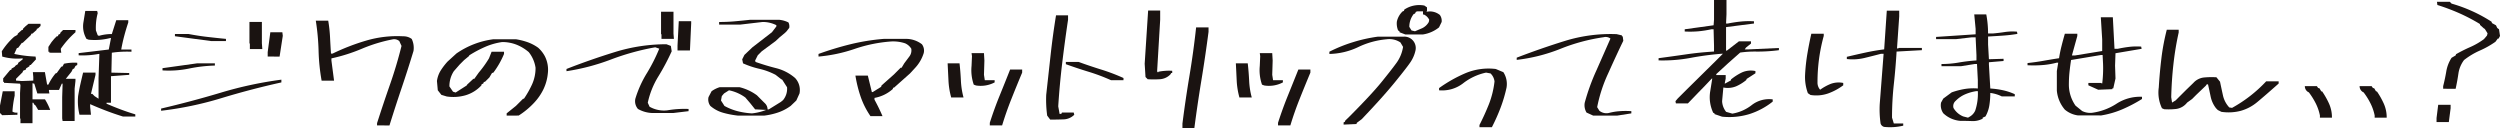 <svg xmlns="http://www.w3.org/2000/svg" width="583.828" height="30" viewBox="0 0 583.828 30">
  <g id="makeup-comment-lip" transform="translate(0 0.679)">
    <path id="パス_4692" data-name="パス 4692" d="M389.236,610.547l-.516-.515v-1.75l.648-3.324h2.777v1.036a25.187,25.187,0,0,0-.52,3.707,1.634,1.634,0,0,0,1.164.229v.516Zm4.263,1.869V611.38l-.1-.093V605.38l.1-1.776-.1-.419-3.743-.2v-.225h-.194v-.807l1.644-1.971h.225l.1-.322.714-.423.225-.286.516-.322.1-.326,1.031-.8v-.229a12.845,12.845,0,0,1-4.778-.419l-.1-1.23a16.051,16.051,0,0,1,2.909-3.416l.741-.423.1-.3.935-.833h.194l.1-.326.52-.515.741-.613h2.808v.516l-.644.613h-.194l-.1.326-.939.833h-.225l-.194.388-1.874,1.781h-.194l-.838,1.133-.322.093-.613,1.358a28.719,28.719,0,0,0,4.972.613l.1.648-1.23,1.322h-.225l-.1.322-.71.419-.1.322-.648.291-.1.322-1.547,1.552v.419l1.353.1,2.68-.1v-.838l-.1-1.133h2.812l.516,2.91h.291a12.634,12.634,0,0,1,1.68-2.619l.287-.1,1.036-1.454.322-.093.322-.613a11.29,11.29,0,0,1,3.1-.229v.52l-.419.225-.322.613-.291.093-.322.648-1.322,1.649h2.257v.515l-.194,1.777V611.9h-2.808l-.1-.608v-4.972l.1-3.13h-.194l-.644,1.45H400.15v.229l.1.608h-2.808l-.71-2.288-.423-.1v3.747h2.909a14.146,14.146,0,0,1,1.225,2.482h-2.808l-.613-1.031-.291-.225-.229-.419h-.194v4.778Zm6.749-16.464v-.229h-.225v-1.128l.741-1.129.613-.74.613-.617h.229l.194-.419.322-.1.1-.322.613-.613h2.9v.516a21.706,21.706,0,0,0-3.421,3.839v.3l.1.644Zm17.209,14.913c-1.314-.41-2.614-.851-3.893-1.34s-2.543-1-3.791-1.56v.608l.194,1.874h-2.68a13.3,13.3,0,0,1-.326-4.36c.154-.965.331-1.9.533-2.79s.414-1.79.63-2.693h2.9v.516l-1.062,4.452h.322l.516.516.934.617v-4.844l.194-5.616h-.194a20.225,20.225,0,0,1-4.646.322v-.515l7.035-.842.52-2.68h-.194a14.378,14.378,0,0,1-5.008.388l-.516-.189a5.714,5.714,0,0,1-.71-3.946l.419-2.583h2.777l.128.516a13.069,13.069,0,0,0-.419,4.038l.419,1.128.291.132a10.865,10.865,0,0,1,3.006-.419l1.032-3.227h2.808v.516c-.344,1.032-.657,2.067-.935,3.117s-.52,2.112-.71,3.209h2.389v.516a24.788,24.788,0,0,0-4.585.229l-.1,4.651,4.161.093v.423l-4.258.317v6.2h-1.036v.225q1.646.714,3.311,1.34t3.407,1.146v.516Z" transform="translate(-388.72 -584.324)" fill="#1a1311"/>
    <path id="パス_4693" data-name="パス 4693" d="M397.255,607.514V607q7.075-1.653,14.013-3.734a90.093,90.093,0,0,1,14.075-3.015v.644q-7.036,1.554-13.978,3.663A80.026,80.026,0,0,1,397.255,607.514Zm.326-9.425v-.52l8.071-1.128h4.161v.516a34.827,34.827,0,0,0-6.083.71A23.24,23.24,0,0,1,397.581,598.089Zm11.395-6.846-8.49-1.133v-.516h3.2c1.464.278,2.918.507,4.377.674s2.9.326,4.338.459v.516Zm9.01,1.869v-1.257l-.1-.1v-4.977h2.905v4.977l.1,1.354Zm4.161,1.745v-1.031l.617-4.651h2.808l.1.838-.745,4.845Z" transform="translate(-359.632 -582.327)" fill="#1a1311"/>
    <path id="パス_4694" data-name="パス 4694" d="M419.754,611.18v-.516q1.455-4.549,3.015-9.006t2.7-9.041l-.516-1.129a1.853,1.853,0,0,0-1.455-.423,36.465,36.465,0,0,0-7.265,2.2,39.772,39.772,0,0,1-7.132,2.261v.516l.613,4.682h-2.905a46.29,46.29,0,0,1-.71-7,53.573,53.573,0,0,0-.648-7h2.9a31.747,31.747,0,0,1,.423,3.791c.062,1.278.137,2.579.225,3.888h.388a50.52,50.52,0,0,1,7.943-3.064,25.682,25.682,0,0,1,8.552-.97,3.245,3.245,0,0,1,1.97.617,4.836,4.836,0,0,1,.419,2.8q-1.355,4.457-2.808,8.75t-2.808,8.653Z" transform="translate(-331.702 -582.572)" fill="#1a1311"/>
    <path id="パス_4695" data-name="パス 4695" d="M428.141,605.52V605l2.164-1.741,1.68-1.679h.194a22.717,22.717,0,0,0,1.922-3.407,9.255,9.255,0,0,0,.789-3.827,7.671,7.671,0,0,0-1.583-3.645,10.277,10.277,0,0,0-2.887-1.75,9.2,9.2,0,0,0-3.311-.608,15.335,15.335,0,0,0-3.989,1.129,27.567,27.567,0,0,0-3.7,1.97l-.093.194-1.133.935-1.031,1.032-1.358,1.552a6.373,6.373,0,0,0-1.031,3.553l.838,1.226.613.2,2.583-1.648.1-.194,1.455-1.358h.225l1.036-1.45a25.05,25.05,0,0,0,2.389-3.328l.613-1.552h2.9v.52a19.855,19.855,0,0,1-2.486,4.36l-.322.092-.613,1.036-1.036,1.031h-.225l-.194.423-.322.092-.1.326a8.237,8.237,0,0,1-3.632,2.275,10.338,10.338,0,0,1-4.439.3l-1.261-.383-.838-1.067-.194-2.165a6.2,6.2,0,0,1,.868-2.437,14.983,14.983,0,0,1,1.618-2.112l2.063-1.878a19.487,19.487,0,0,1,8.622-3.324H430.3a15.3,15.3,0,0,1,2.759.692,10.068,10.068,0,0,1,2.438,1.283,7.2,7.2,0,0,1,1.552,1.966,7,7,0,0,1,.71,4.033,11,11,0,0,1-1.018,3.685,12.647,12.647,0,0,1-2.178,3.161,18.374,18.374,0,0,1-3.619,3Z" transform="translate(-309.822 -579.205)" fill="#1a1311"/>
    <path id="パス_4696" data-name="パス 4696" d="M438.651,609.878a7.22,7.22,0,0,1-3.227-.939,2.767,2.767,0,0,1-.613-2.389,25.41,25.41,0,0,1,2.645-5.894,40.173,40.173,0,0,0,2.94-5.8l-.935-.322a57.934,57.934,0,0,0-10.35,2.857,50.647,50.647,0,0,1-10.381,2.729v-.52q5.495-2.156,11.351-3.967a40.509,40.509,0,0,1,11.994-1.807l1.031.388.194,1.256a52.639,52.639,0,0,1-3.112,5.863,19.44,19.44,0,0,0-2.473,6.15l.419.934a6.826,6.826,0,0,0,4.135.842,23.279,23.279,0,0,1,4.972-.322v.516l-3.522.423Zm2.262-17.306v-1.036l-.1-.1v-5.2h2.905v5.1l.1,1.235Zm3.747,2.711v-1.164l.291-5.682h2.9v.516l-.291,6.33Z" transform="translate(-286.438 -584.171)" fill="#1a1311"/>
    <path id="パス_4697" data-name="パス 4697" d="M433.147,609.041a20.906,20.906,0,0,1-3.438-.661,7.777,7.777,0,0,1-2.984-1.6,2.5,2.5,0,0,1-.423-2.067l.71-1.358a6.486,6.486,0,0,1,1.874-.939h4.681A11.407,11.407,0,0,1,437.6,604.3l1.547,1.552.326.317a1.976,1.976,0,0,1,.613,1.42h.291l2.808-1.737.516-.423a4.157,4.157,0,0,0,.939-3.006l-1.133-1.772-.225-.1-1.323-1.031a15.731,15.731,0,0,0-3.8-1.406,20.345,20.345,0,0,1-3.8-1.274l-.194-.935.52-1.036,1.869-1.776,4.554-3.518,1.036-1.357v-.291a7.018,7.018,0,0,0-3.231-.745l-5.263.617h-4.875v-.617c1.252,0,2.477-.049,3.681-.159s2.4-.229,3.584-.357h6.718a6.151,6.151,0,0,1,2.2.617,2.013,2.013,0,0,1,.194,1.261l-.613.8-.326.326-1.353,1.129-.9.842-3.231,2.385-.934.939-.613,1.226.1.322c1.591.56,3.2,1.049,4.822,1.455a10.775,10.775,0,0,1,4.408,2.292,4.091,4.091,0,0,1,1.036,3.614l-.745,1.644-1.323,1.265-.419.287a10.646,10.646,0,0,1-2.715,1.309,16.122,16.122,0,0,1-3,.661Zm6.621-1.327-2.583-.128-1.133-1.42-1.159-1.353a9.763,9.763,0,0,0-3.813-1.679l-1.159.74-.52.613-.19,1.032.807,1.265a13.079,13.079,0,0,0,3.064,1.226,17.4,17.4,0,0,0,3.359.516A12.516,12.516,0,0,0,439.768,607.714Z" transform="translate(-260.837 -582.726)" fill="#1a1311"/>
    <path id="パス_4698" data-name="パス 4698" d="M444.219,605.724a18.7,18.7,0,0,1-2.275-4.474,29.744,29.744,0,0,1-1.243-4.99h2.9l.939,3.844h.194l1.966-1.225.1-.322,2.91-2.583.516-.52,1.031-1.032h.225l.617-1.031,1.256-1.68a2.357,2.357,0,0,0,.388-1.746,3.193,3.193,0,0,0-1.455-1.256,8.846,8.846,0,0,0-3.293-.423,33.837,33.837,0,0,0-8.459,1.728,35.493,35.493,0,0,1-8.455,1.794v-.613a73.483,73.483,0,0,1,7.52-2.279,49.829,49.829,0,0,1,7.719-1.239h5.1a6.079,6.079,0,0,1,3.809,1.256A2.462,2.462,0,0,1,456.65,591a8.993,8.993,0,0,1-2.067,3.518l-1.129,1.225-3.742,3.328h-.194l-.1.322a8.65,8.65,0,0,1-4.263,2.067v.419q1.031,1.878,1.874,3.844Z" transform="translate(-240.933 -579.277)" fill="#1a1311"/>
    <path id="パス_4699" data-name="パス 4699" d="M439.73,598.795v-.1a17.642,17.642,0,0,1-.613-3.893q-.1-2.017-.194-3.985H441.7q.225,1.97.322,4.033a18.041,18.041,0,0,0,.613,3.941Zm5.81-2.808-.516-.194a10.328,10.328,0,0,1-.516-4.36l.1-2.292-.1-.71h2.9l.1,1.741-.1,3.328.194,1.256H449.9v.516A6.957,6.957,0,0,1,445.54,595.987Zm3.231,9.327V604.7q1.031-3.227,2.275-6.282t2.469-6.149h2.812v.714q-1.263,3-2.5,6.119-1.243,3.108-2.178,6.211Z" transform="translate(-217.621 -576.707)" fill="#1a1311"/>
    <path id="パス_4700" data-name="パス 4700" d="M445.1,610.777l-.709-.939a27.416,27.416,0,0,1-.225-4.84q.515-4.682,1.031-9.35t1.261-9.217h2.808v1.031q-.747,4.98-1.358,10.06t-.934,10.156l.322,1.772h.194l.322-.128v-.194h2.777l.128.516a3.693,3.693,0,0,1-2.566,1.08Q446.647,610.777,445.1,610.777Zm14.208-9.2a44.044,44.044,0,0,0-5.281-1.984q-2.7-.827-5.277-1.759v-.52h3q2.579.939,5.228,1.763a45.359,45.359,0,0,1,5.232,1.984v.516Z" transform="translate(-199.842 -583.523)" fill="#1a1311"/>
    <path id="パス_4701" data-name="パス 4701" d="M450.072,602.221l-.516-.516-.194-3.1.807-12.431h2.812v2.16l-.714,12.013.1.225h.194v-.1a12.608,12.608,0,0,1,3.231-.225v.516h-.225l-.194.326a3.736,3.736,0,0,1-2.438,1.128A22.2,22.2,0,0,1,450.072,602.221Zm8.107,11.5v-1.133q.708-5.587,1.644-11.188t1.552-11.285h2.9v1.036q-.74,5.68-1.662,11.281t-1.662,11.289Z" transform="translate(-182.043 -584.396)" fill="#1a1311"/>
    <path id="パス_4702" data-name="パス 4702" d="M455,598.795v-.1a17.893,17.893,0,0,1-.613-3.893q-.093-2.017-.194-3.985h2.777q.225,1.97.326,4.033a17.777,17.777,0,0,0,.613,3.941Zm5.815-2.808-.516-.194a10.257,10.257,0,0,1-.52-4.36l.1-2.292-.1-.71h2.909l.1,1.741-.1,3.328.194,1.256h2.292v.516A6.962,6.962,0,0,1,460.813,595.987Zm3.227,9.327V604.7q1.038-3.227,2.274-6.282t2.473-6.149H471.6v.714q-1.256,3-2.5,6.119-1.243,3.108-2.178,6.211Z" transform="translate(-165.582 -576.707)" fill="#1a1311"/>
    <path id="パス_4703" data-name="パス 4703" d="M462.474,613.789v-.516l.291-.133.1-.291,1.062-1.031q5.072-5.1,7.348-7.9t3.518-4.5a8.605,8.605,0,0,0,1.565-3.778l-.613-1.036a4.7,4.7,0,0,0-3.227-.74,19.243,19.243,0,0,0-6.638,1.825,16.346,16.346,0,0,1-6.731,1.6v-.52a34.684,34.684,0,0,1,5.492-2.221,35.809,35.809,0,0,1,5.81-1.292h6a2.659,2.659,0,0,1,2.808,3.227,7.878,7.878,0,0,1-1.1,2.614q-.773,1.19-3.681,4.761t-7.781,8.671l-1.128.838-.1.291Zm14.4-21.053-1.353-.516v-.229l-.322-.194a4.3,4.3,0,0,1-.291-2.063,4.63,4.63,0,0,1,1.353-2.389l.291-.1.1-.317a6.281,6.281,0,0,1,4.682-.939l.613.423v.74l-.1.291a3.7,3.7,0,0,1,3.1.74,2.323,2.323,0,0,1,.419,1.644l-.613,1.261a7.892,7.892,0,0,1-3.747,1.649Zm3.941-1.455a3.5,3.5,0,0,0,1.552-1.455l.1-.516a2.62,2.62,0,0,0-1.23-1.221h-.225v-.745h-1.323l-.326.1-.225.419-.291.1a4.841,4.841,0,0,0-1.031,3l.516.838.807.194Z" transform="translate(-148.698 -585.371)" fill="#1a1311"/>
    <path id="パス_4704" data-name="パス 4704" d="M474.388,602.939v-.516q1.223-2.387,2.213-4.871a21.031,21.031,0,0,0,1.3-5.294,3.028,3.028,0,0,0-.935-1.878l-1.036-.19a13.15,13.15,0,0,0-5.343,2.482,7.983,7.983,0,0,1-5.633,1.649v-.516a32.559,32.559,0,0,1,6.149-3.474,13.944,13.944,0,0,1,7.088-.987l1.776.745a5.046,5.046,0,0,1,.74,3.619,33.306,33.306,0,0,1-1.419,4.761,44.373,44.373,0,0,1-2,4.47Z" transform="translate(-128.886 -573.913)" fill="#1a1311"/>
    <path id="パス_4705" data-name="パス 4705" d="M486.924,606.463l-1.547-.71a3.355,3.355,0,0,1-.423-2.292,48.981,48.981,0,0,1,2.746-7.586q1.9-4.3,3.262-7.4a1.842,1.842,0,0,0-1.583-.317,43.718,43.718,0,0,0-10.09,2.711,39.7,39.7,0,0,1-10.218,2.583v-.516q5.614-2.162,11.364-3.945a36.181,36.181,0,0,1,11.977-1.547l1.23.291v.225h.19l.132,1.032q-1.554,3.207-3.522,7.591a34.21,34.21,0,0,0-2.583,7.908l.52.842a2.617,2.617,0,0,0,2.2.52,13.73,13.73,0,0,1,2.583-.423,18.119,18.119,0,0,1,2.68,0v.516l-3.293.516Z" transform="translate(-114.872 -580.147)" fill="#1a1311"/>
    <path id="パス_4706" data-name="パス 4706" d="M403.95,621.719l-1.777-.608v-.2l-.291-.1a8.531,8.531,0,0,1-.741-4.779l.516-3.227h-.1l-1.777,1.874-1.322,1.353-1.68,1.746-.807.838h-2.808l-.1-.516.516-.613,2.067-2.063,6.943-6.846,1.547-1.552h-.291a68.762,68.762,0,0,0-7.265.965,35.264,35.264,0,0,1-7.459.586v-.516q3.2-.424,6.409-.891t6.537-.661v-1.357l-.1-3.844h-.516a25.06,25.06,0,0,1-3,.472,22.329,22.329,0,0,1-3.227.049v-.52l6.745-.934.1-1.353v-4.554h2.909V597.8l-.1,2.164h.419q1.455-.291,2.953-.454a19.049,19.049,0,0,1,3.147-.062v.516l-6.52.838v5.488h.194l2.808-2.164H410.7v.516l-1.164.939-.291.423h.9l7.071-.326v.516a38.9,38.9,0,0,1-5.131.326,24.354,24.354,0,0,0-3.906.225L405.4,609.2l-2.808,2.579V612h2.2v.811l-.229,1.164h.1l1.358-.74v-.2a12.458,12.458,0,0,1,2.6-1.662,5.093,5.093,0,0,1,3.117-.309v.52l-2.1,1.353v.194a10.248,10.248,0,0,1-2.42,1.5,5.165,5.165,0,0,1-2.971.273l-.291,3.2a4.3,4.3,0,0,0,.939,2.486l1.45.419a10.072,10.072,0,0,0,4.554-2.019,6.6,6.6,0,0,1,4.875-1.309v.516a16.938,16.938,0,0,1-5.44,2.914A16.078,16.078,0,0,1,403.95,621.719Z" transform="translate(-1.79 -595.151)" fill="#1a1311"/>
    <path id="パス_4707" data-name="パス 4707" d="M398.16,614.727l-.613-.419a10.9,10.9,0,0,1-.648-4.36,42.553,42.553,0,0,1,.533-4.858q.4-2.374.921-4.664h2.9v.516a40.242,40.242,0,0,0-1.455,10.782,2.5,2.5,0,0,0,.613,1.781,11.683,11.683,0,0,1,2.455-1.362,5.36,5.36,0,0,1,2.94-.225v.551a13.659,13.659,0,0,1-3.522,1.9A8.422,8.422,0,0,1,398.16,614.727Zm17.209,7.459a1.182,1.182,0,0,1-.842-.8,23.1,23.1,0,0,1-.194-4.589l.9-11.686h-.613c-1.314.344-2.61.674-3.888.983a11.827,11.827,0,0,1-4.086.242v-.52c1.441-.34,2.874-.67,4.293-.979s2.9-.568,4.426-.758l.613-9.041h2.9v1.354l-.516,7.458h.291l.128-.1h5.391v.516l-5.907.326q-.225,3.809-.648,7.648a72.19,72.19,0,0,0-.419,7.78l.419,1.362h2.2v.516A13.3,13.3,0,0,1,415.369,622.186Z" transform="translate(24.648 -593.228)" fill="#1a1311"/>
    <path id="パス_4708" data-name="パス 4708" d="M409.449,620.1a6.531,6.531,0,0,1-3.941-1.776,3.249,3.249,0,0,1-.516-2.486l.516-.935,1.971-1.455a18.228,18.228,0,0,1,2.953-.776,12.79,12.79,0,0,1,3.147-.128v-1.971l-.194-3.747h-.516l-3.231.516H405.09v-.516a23.354,23.354,0,0,0,4.082-.353,36.971,36.971,0,0,1,4.086-.48v-1.23l-.194-4.166h-.939l-3.615.419h-4.681V600.5l9.235-.613v-1.256l-.322-3.394h2.808a23.549,23.549,0,0,1,.419,4.457H417.1c.97-.084,1.9-.2,2.812-.34a11.882,11.882,0,0,1,2.808-.079l.1.52a32.375,32.375,0,0,1-3.39.4q-1.713.119-3.456.212v1.873l.194,3.421h.322l3.1-.093v.516l-3.421.291v.516l.322,5.616a19.308,19.308,0,0,1,2.953.405,13.679,13.679,0,0,1,2.764.922v.516h-3.037a8.352,8.352,0,0,0-2.68-.807,18.848,18.848,0,0,1-.212,2.839,7.679,7.679,0,0,1-.917,2.649l-.648.286v.229a4.81,4.81,0,0,1-2.53.564Q410.77,620.1,409.449,620.1Zm2.16-.934a3.077,3.077,0,0,0,1.358-1.455,12.409,12.409,0,0,0,.613-4.554h-.322a10.625,10.625,0,0,0-2.566.714,6.921,6.921,0,0,0-2.279,1.552,1.609,1.609,0,0,0-.516,1.675,4.7,4.7,0,0,0,2.261,1.97l1.128.286Z" transform="translate(48.306 -592.557)" fill="#1a1311"/>
    <path id="パス_4709" data-name="パス 4709" d="M420.488,618.306a5.97,5.97,0,0,1-3.1-1.353,7.908,7.908,0,0,1-1.869-4.457v-4.553l.322-1.966h-.322a18.328,18.328,0,0,1-3.31.565,27.069,27.069,0,0,1-3.535.048v-.516q1.871-.2,3.681-.52c1.2-.211,2.433-.419,3.681-.608q.225-1.461.582-2.861c.234-.939.494-1.887.771-2.857H420.3v.516l-1.261,4.554h.741l6.33-1.032v-2.684l-.322-5.193h2.808l.388,7.362h.741c.9-.2,1.8-.348,2.7-.458a15.381,15.381,0,0,1,2.79-.062l.1.52-6.1,1.031-.1,2.9.1,3.006-.516,2.288h-.225v.2l-3.293.132-2.3-1.036v-.551h2.909l.322.132a28.439,28.439,0,0,0,.194-4.686l-.1-1.966h-.419l-6.943,1.159c-.15.948-.273,1.909-.375,2.874s-.141,1.984-.141,3.037a8.6,8.6,0,0,0,1.547,4.743l1.552,1.261a4.238,4.238,0,0,0,2.292.419,13.873,13.873,0,0,0,5.748-2.129,10.1,10.1,0,0,1,5.938-1.613v.516a33.778,33.778,0,0,1-4.549,2.389,21.177,21.177,0,0,1-4.972,1.45Z" transform="translate(64.818 -592.029)" fill="#1a1311"/>
    <path id="パス_4710" data-name="パス 4710" d="M430.31,615.226l-.838-.419-.419-.423a6.639,6.639,0,0,1-1.247-2.676q-.3-1.455-.626-2.909h-.291l-.225.326-2.261,2.16-.935.939-1.164.838a3.911,3.911,0,0,1-2.535,1.486,15.511,15.511,0,0,1-2.826.066l-.516-.229a8.461,8.461,0,0,1-.745-4.84q.2-3.418.617-6.841a50.828,50.828,0,0,1,1.256-6.656h2.777v.644a68.669,68.669,0,0,0-1.226,7.4q-.423,3.775-.516,7.714l.194,1.26.838-.516,1.031-1.032,1.455-1.45,1.644-1.587a3.87,3.87,0,0,1,2.455-1.274,18.449,18.449,0,0,1,2.94-.053l.838,1.036q.324,1.547.679,3.17a6.032,6.032,0,0,0,1.485,2.839l.644.1a32.075,32.075,0,0,0,7.974-6.2h2.909v.52q-3.2,2.837-4.972,4.307a10.388,10.388,0,0,1-3.844,2.054A11.305,11.305,0,0,1,430.31,615.226Z" transform="translate(88.459 -589.786)" fill="#1a1311"/>
    <path id="パス_4711" data-name="パス 4711" d="M426.887,606.4v-.516a11.293,11.293,0,0,0-.97-2.808,16.625,16.625,0,0,0-1.613-2.583l-.194-.093a1.581,1.581,0,0,1-.745-1.362h2.808l.291.423.326.092.419.714h.194a18.77,18.77,0,0,1,1.613,2.857,7.849,7.849,0,0,1,.679,3.275Z" transform="translate(114.887 -579.603)" fill="#1a1311"/>
    <path id="パス_4712" data-name="パス 4712" d="M429.784,606.4v-.516a11.11,11.11,0,0,0-.97-2.808,15.963,15.963,0,0,0-1.613-2.583l-.194-.093a1.587,1.587,0,0,1-.74-1.362h2.808l.291.423.322.092.419.714h.194a18.081,18.081,0,0,1,1.613,2.857,7.853,7.853,0,0,1,.679,3.275Z" transform="translate(124.774 -579.603)" fill="#1a1311"/>
    <path id="パス_4713" data-name="パス 4713" d="M430.342,622.651v-.93l.388-3.1h2.9v.807l-.419,3.227Zm1.547-7.776v-.617c.282-1.093.525-2.235.727-3.416a8.33,8.33,0,0,1,1.243-3.2l.939-.547.1-.291a34.09,34.09,0,0,1,3.306-1.662,17.062,17.062,0,0,0,3.214-1.86l.71-.838.128-.516-.644-1.032-.194-.1-.935-.838v-.194a42.886,42.886,0,0,0-4.875-2.552,49.146,49.146,0,0,0-5.069-1.9l-.1-.74h3l.419.419a34.621,34.621,0,0,1,4.809,1.763,33.725,33.725,0,0,1,4.523,2.469l.1.317.935.52.291.613.419.322.229,1.552-.326.613h-.194l-.547.745a21.029,21.029,0,0,1-3.667,2.063,17.241,17.241,0,0,0-3.663,2.2,6.9,6.9,0,0,0-1.323,3.2c-.172,1.186-.388,2.354-.644,3.518Z" transform="translate(138.666 -594.827)" fill="#1a1311"/>
  </g>
</svg>
